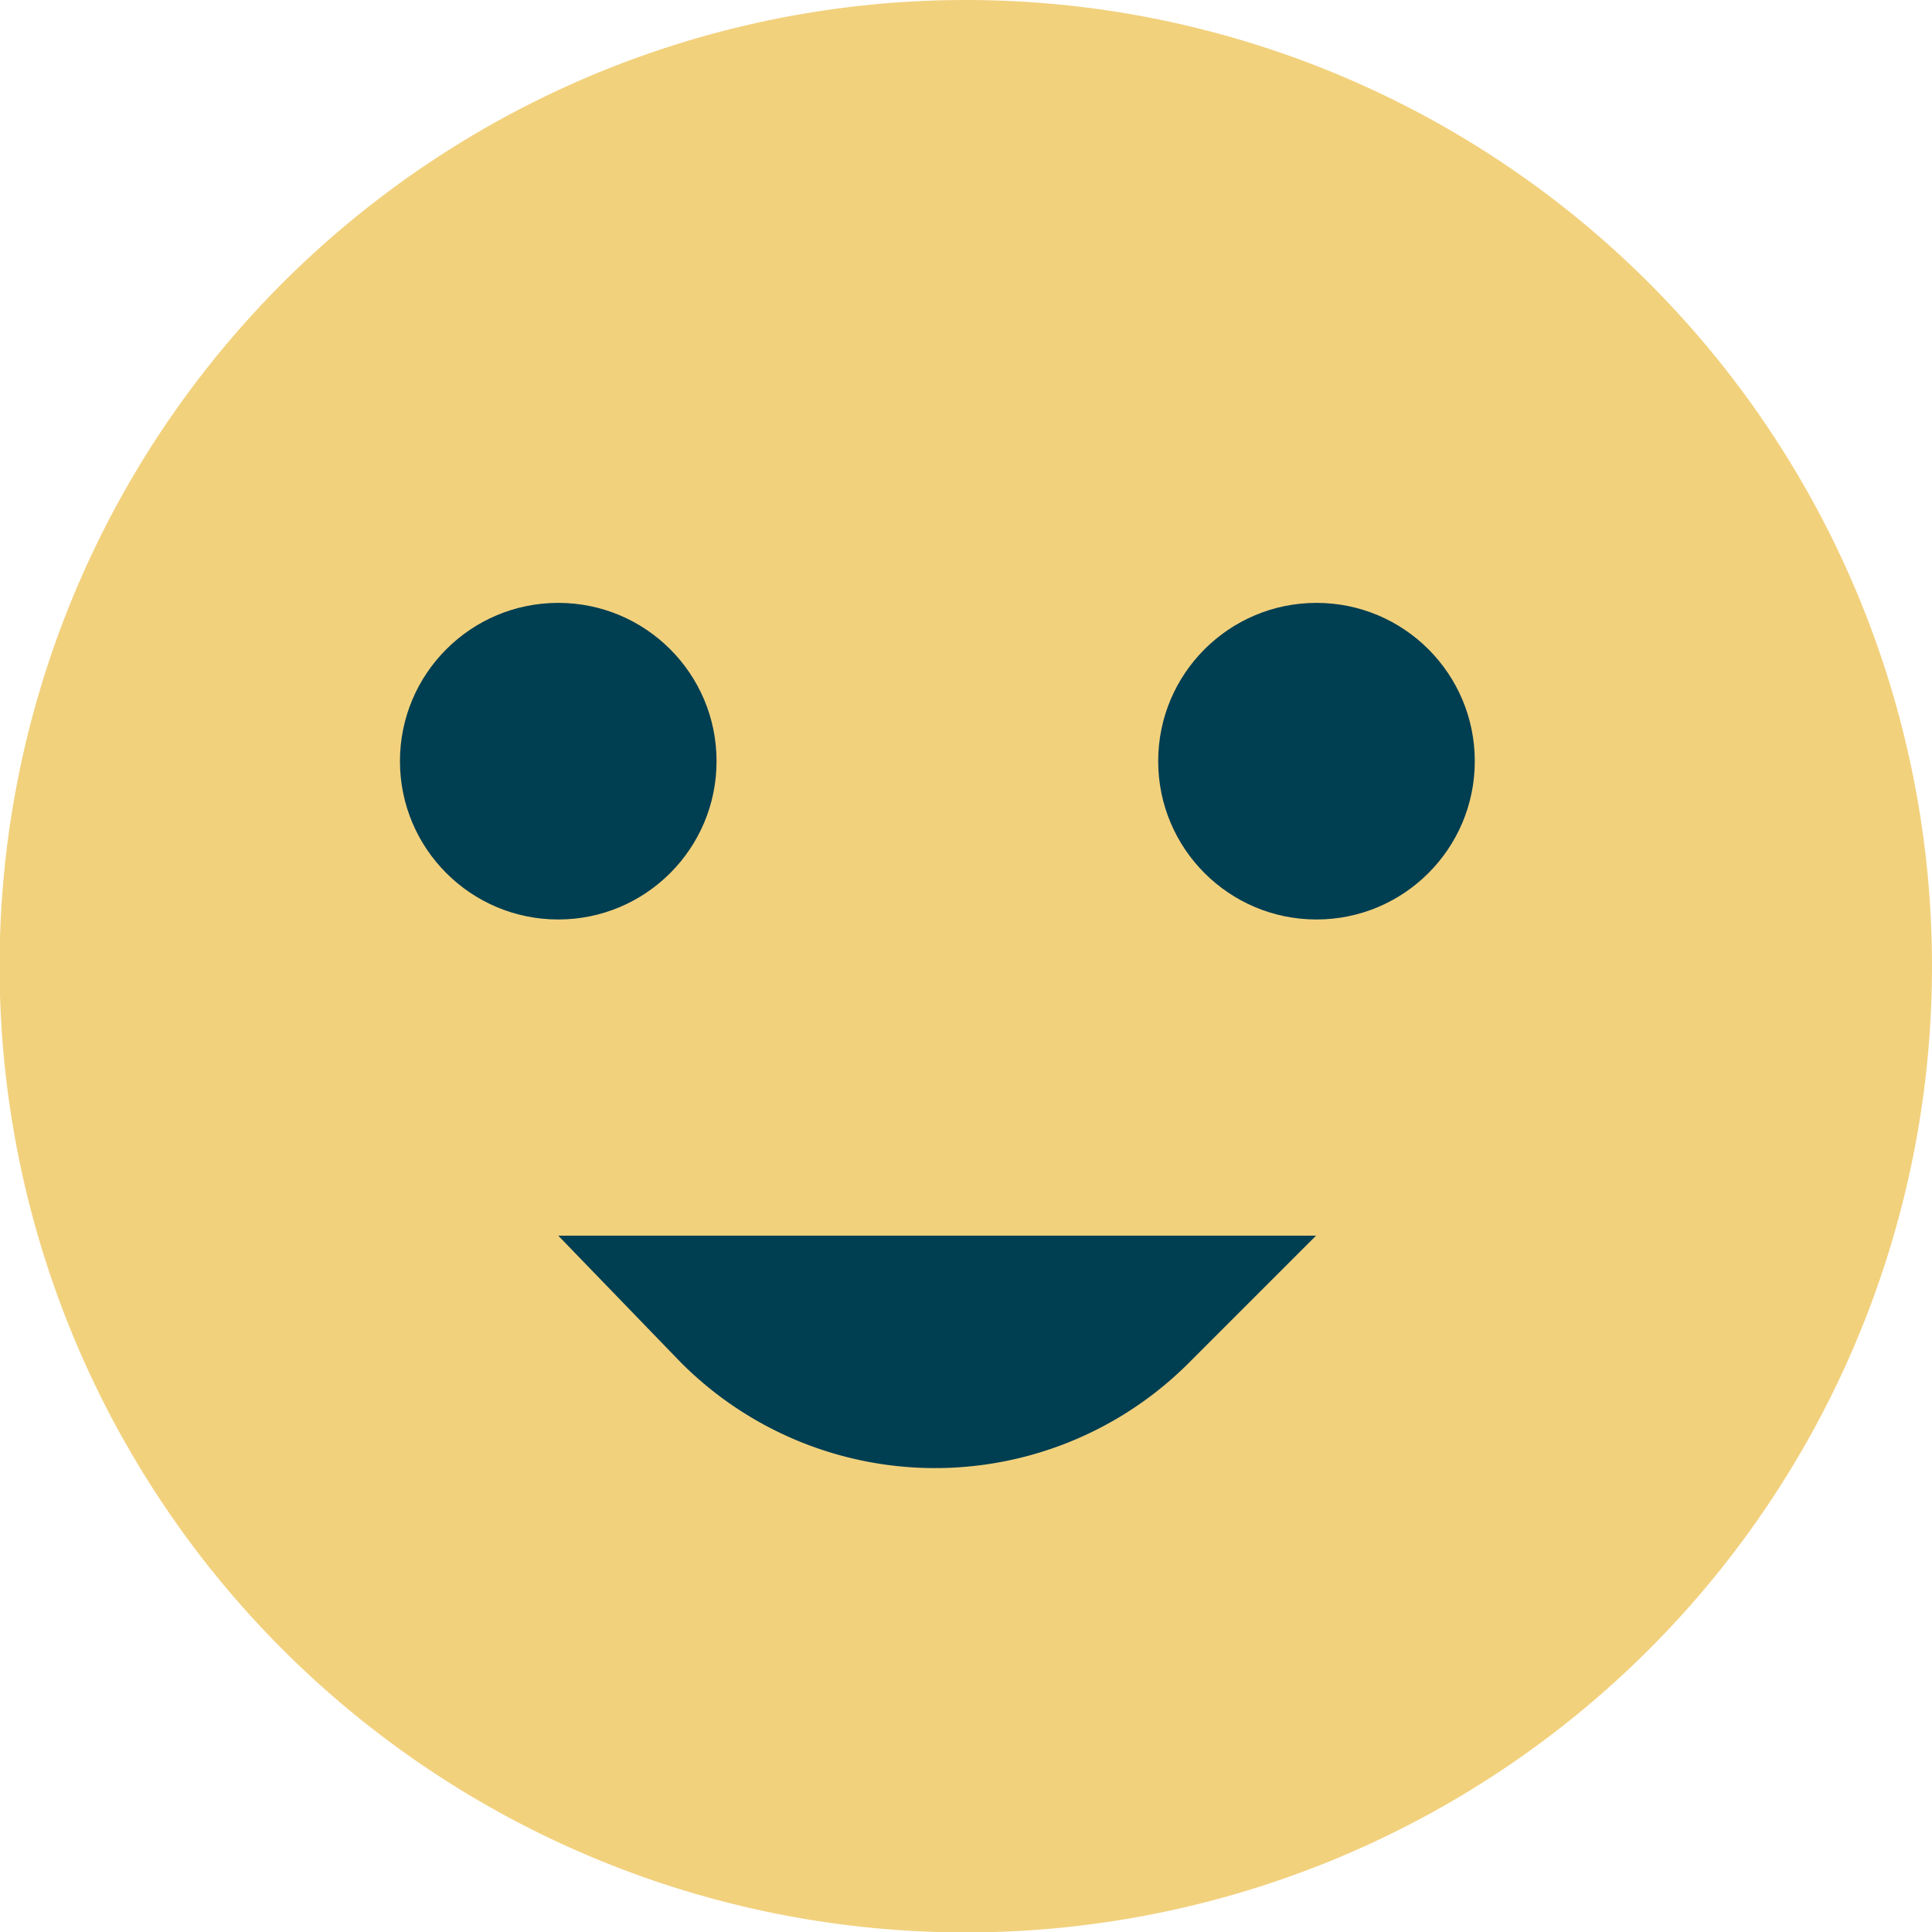 <svg xmlns="http://www.w3.org/2000/svg" viewBox="0 0 45.89 45.89"><defs><style>.cls-1{fill:#f2d17d;}.cls-2{fill:#003e51;}</style></defs><title>smile</title><g id="Layer_2" data-name="Layer 2"><g id="Layer_1-2" data-name="Layer 1"><path class="cls-1" d="M45.89,22.95A22.95,22.95,0,1,1,22.95,0,22.95,22.95,0,0,1,45.89,22.95Zm0,0"/><circle class="cls-2" cx="13.26" cy="18.08" r="3.76"/><circle class="cls-2" cx="31.27" cy="18.08" r="3.76"/><path class="cls-2" d="M13.26,29.35h18l-3,3a8.52,8.52,0,0,1-12.1,0Z"/></g></g></svg>